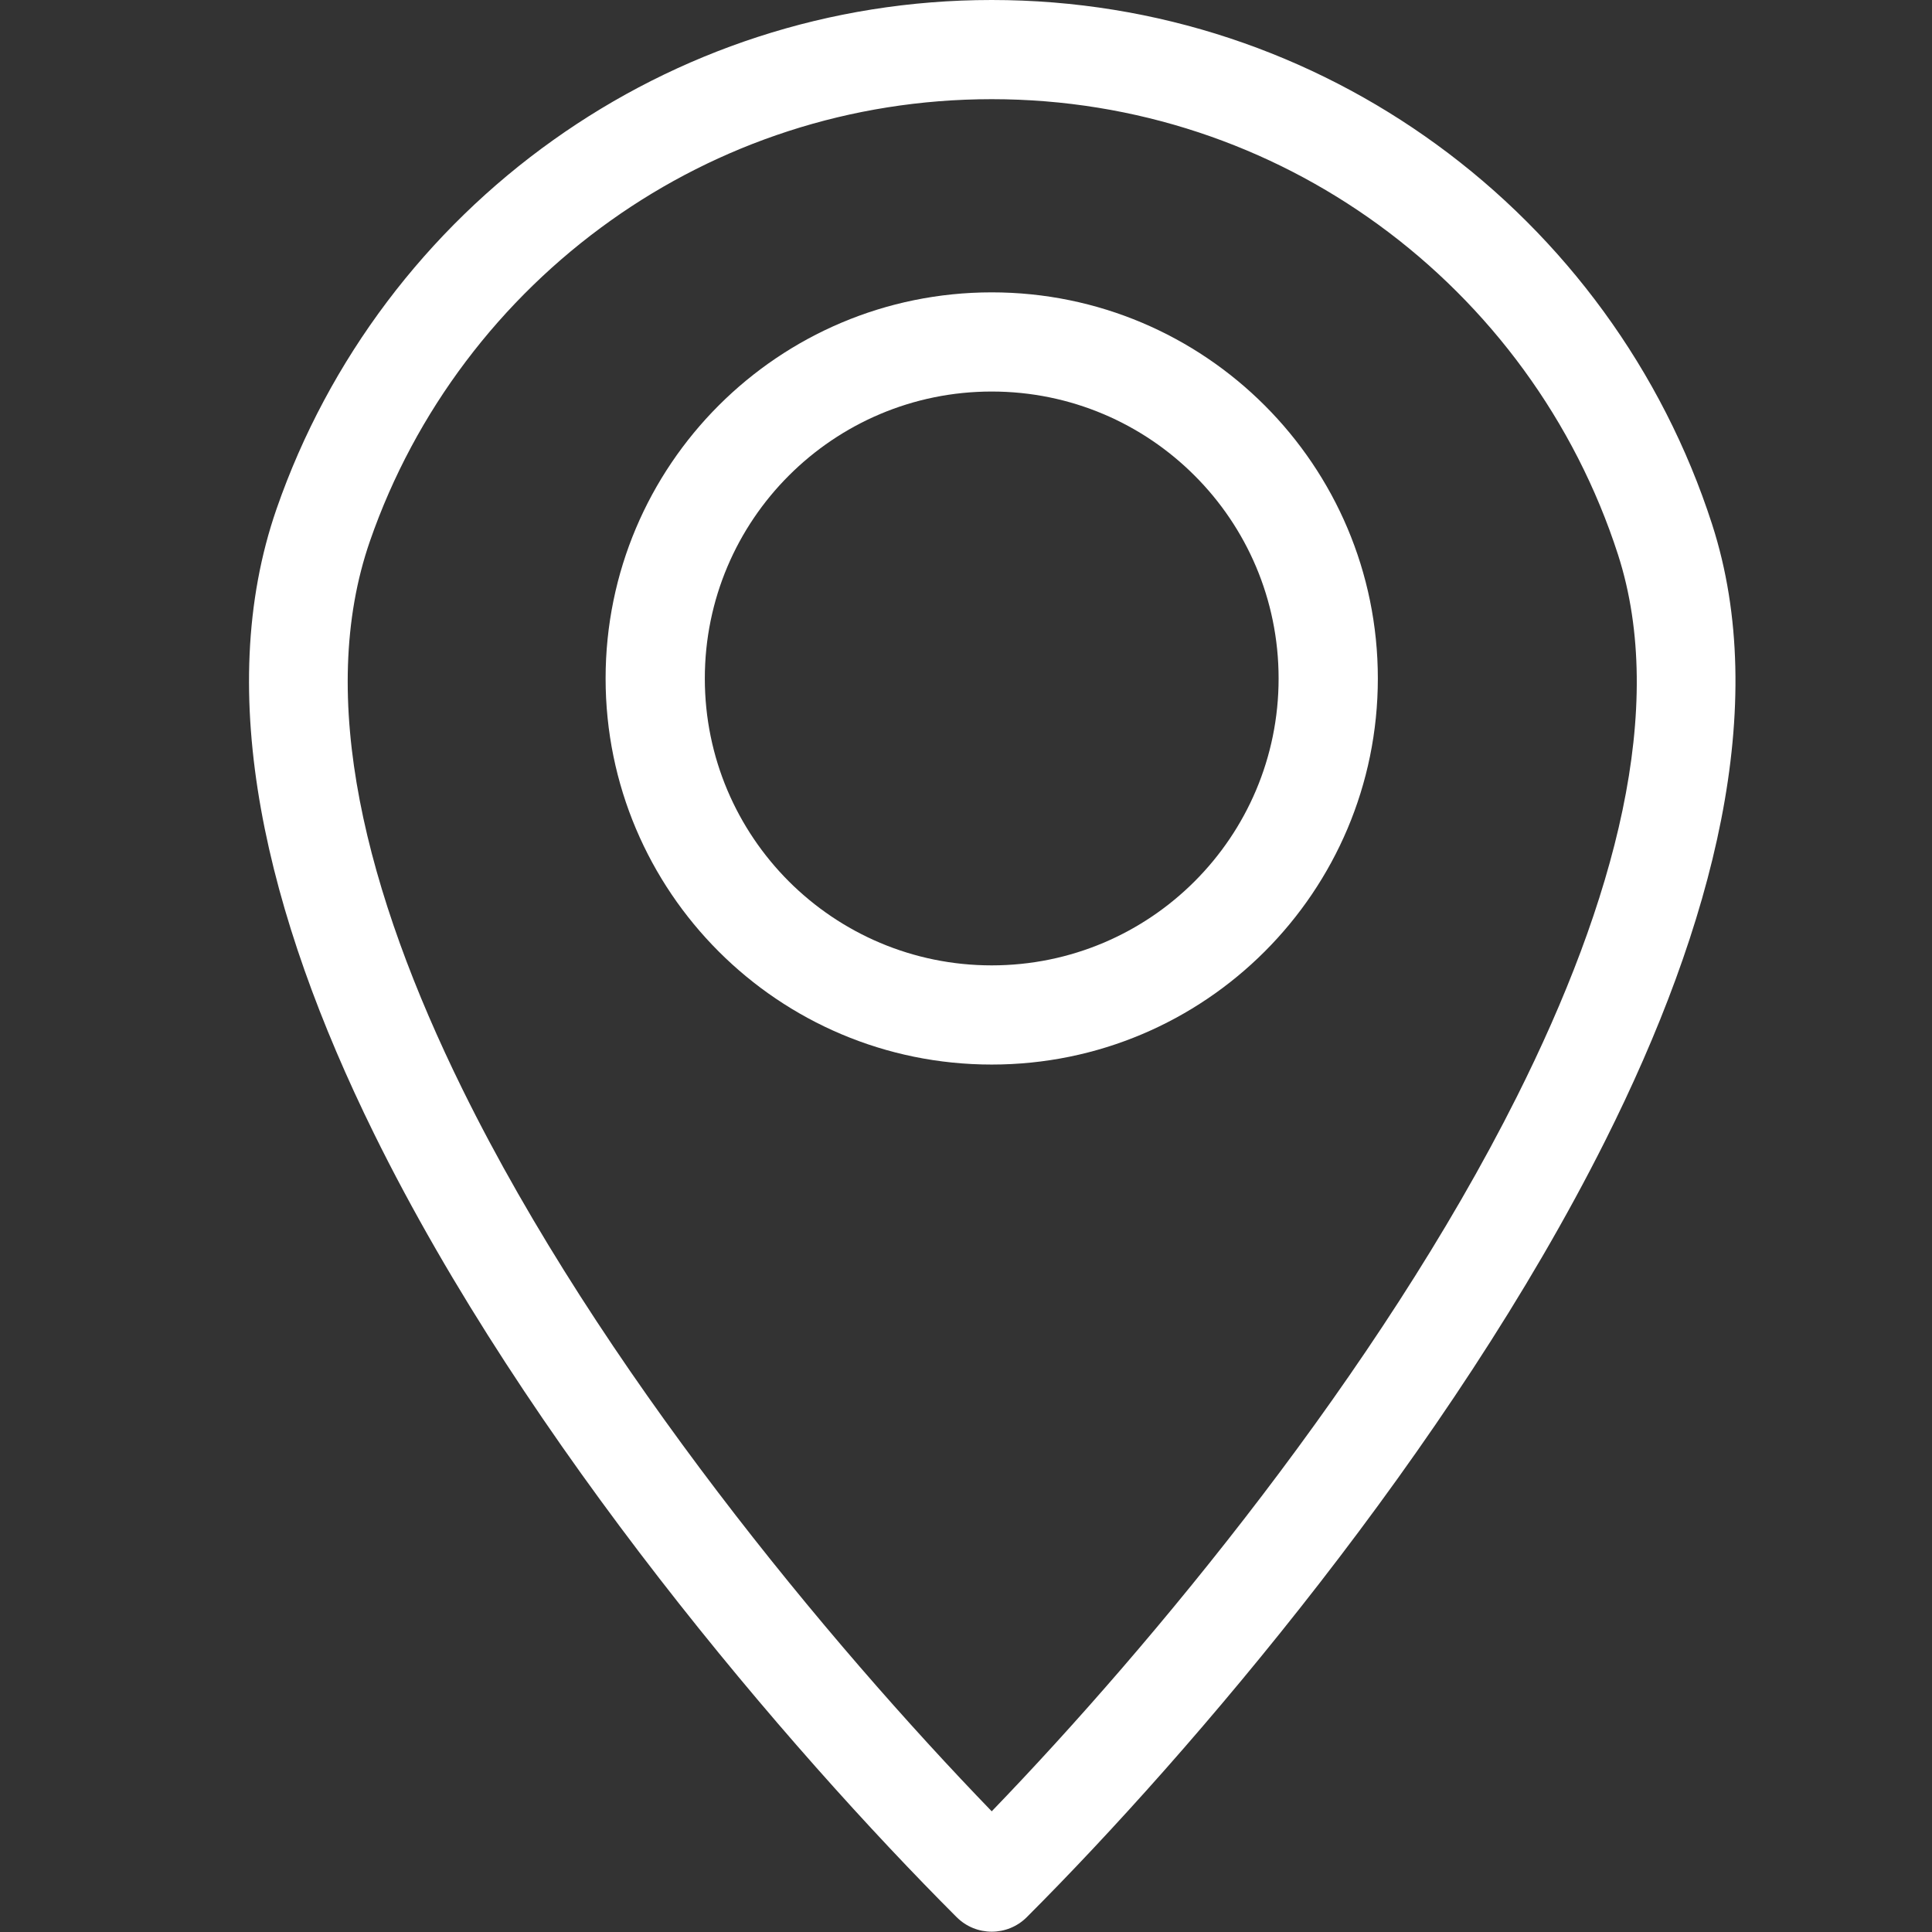 <svg xmlns="http://www.w3.org/2000/svg" xmlns:xlink="http://www.w3.org/1999/xlink" width="500" zoomAndPan="magnify" viewBox="0 0 375 375" height="500" preserveAspectRatio="xMidYMid meet" version="1.0"><rect x="0" y="0" width="375" height="375" fill="#333333" stroke="none"/><defs><clipPath id="cea0b9989d"><path d="M 48.332 0 L 336.855 0 L 336.855 374.938 L 48.332 374.938 Z M 48.332 0 " clip-rule="nonzero"/></clipPath></defs><g clip-path="url(#cea0b9989d)"><path fill="#ffffff" d="M 192.492 0 C 224.746 0 254.59 10.406 278.832 28.047 C 303.695 46.137 322.672 71.859 332.324 101.789 C 343.684 136.996 332.551 179.594 311.551 221.453 C 281.539 281.301 231.266 340.156 199.297 372.121 C 195.543 375.879 189.441 375.879 185.688 372.121 L 185.602 372.039 C 152.957 339.371 102.254 280.262 72.574 219.988 C 51.777 177.762 41.215 134.707 53.684 98.762 C 63.801 69.617 82.812 44.648 107.449 27.141 C 131.477 10.047 160.824 0 192.492 0 Z M 267.547 43.613 C 246.496 28.297 220.551 19.25 192.492 19.25 C 164.922 19.25 139.406 27.961 118.582 42.777 C 97.117 58.035 80.586 79.727 71.812 105.008 C 61.277 135.352 71.051 173.434 89.797 211.492 C 116.391 265.484 160.883 318.867 192.492 351.574 C 223.527 319.406 267.594 266.355 294.41 212.887 C 313.363 175.102 323.637 137.379 314.055 107.652 C 305.676 81.691 289.18 59.355 267.547 43.613 " fill-opacity="1" fill-rule="nonzero"/></g><path fill="#ffffff" d="M 192.492 56.746 C 213.184 56.746 231.918 65.137 245.484 78.699 C 259.047 92.266 267.438 111 267.438 131.691 C 267.438 152.383 259.047 171.121 245.484 184.684 C 231.918 198.25 213.184 206.629 192.492 206.629 C 171.801 206.629 153.062 198.25 139.5 184.684 C 125.938 171.121 117.547 152.383 117.547 131.691 C 117.547 111 125.938 92.266 139.5 78.699 C 153.062 65.137 171.801 56.746 192.492 56.746 Z M 231.871 92.312 C 221.801 82.23 207.867 75.996 192.492 75.996 C 177.117 75.996 163.195 82.23 153.113 92.312 C 143.039 102.383 136.805 116.316 136.805 131.691 C 136.805 147.07 143.039 160.988 153.113 171.074 C 163.195 181.145 177.117 187.379 192.492 187.379 C 207.867 187.379 221.801 181.145 231.871 171.074 C 241.957 160.988 248.176 147.07 248.176 131.691 C 248.176 116.316 241.957 102.383 231.871 92.312 " fill-opacity="1" fill-rule="nonzero"/></svg>